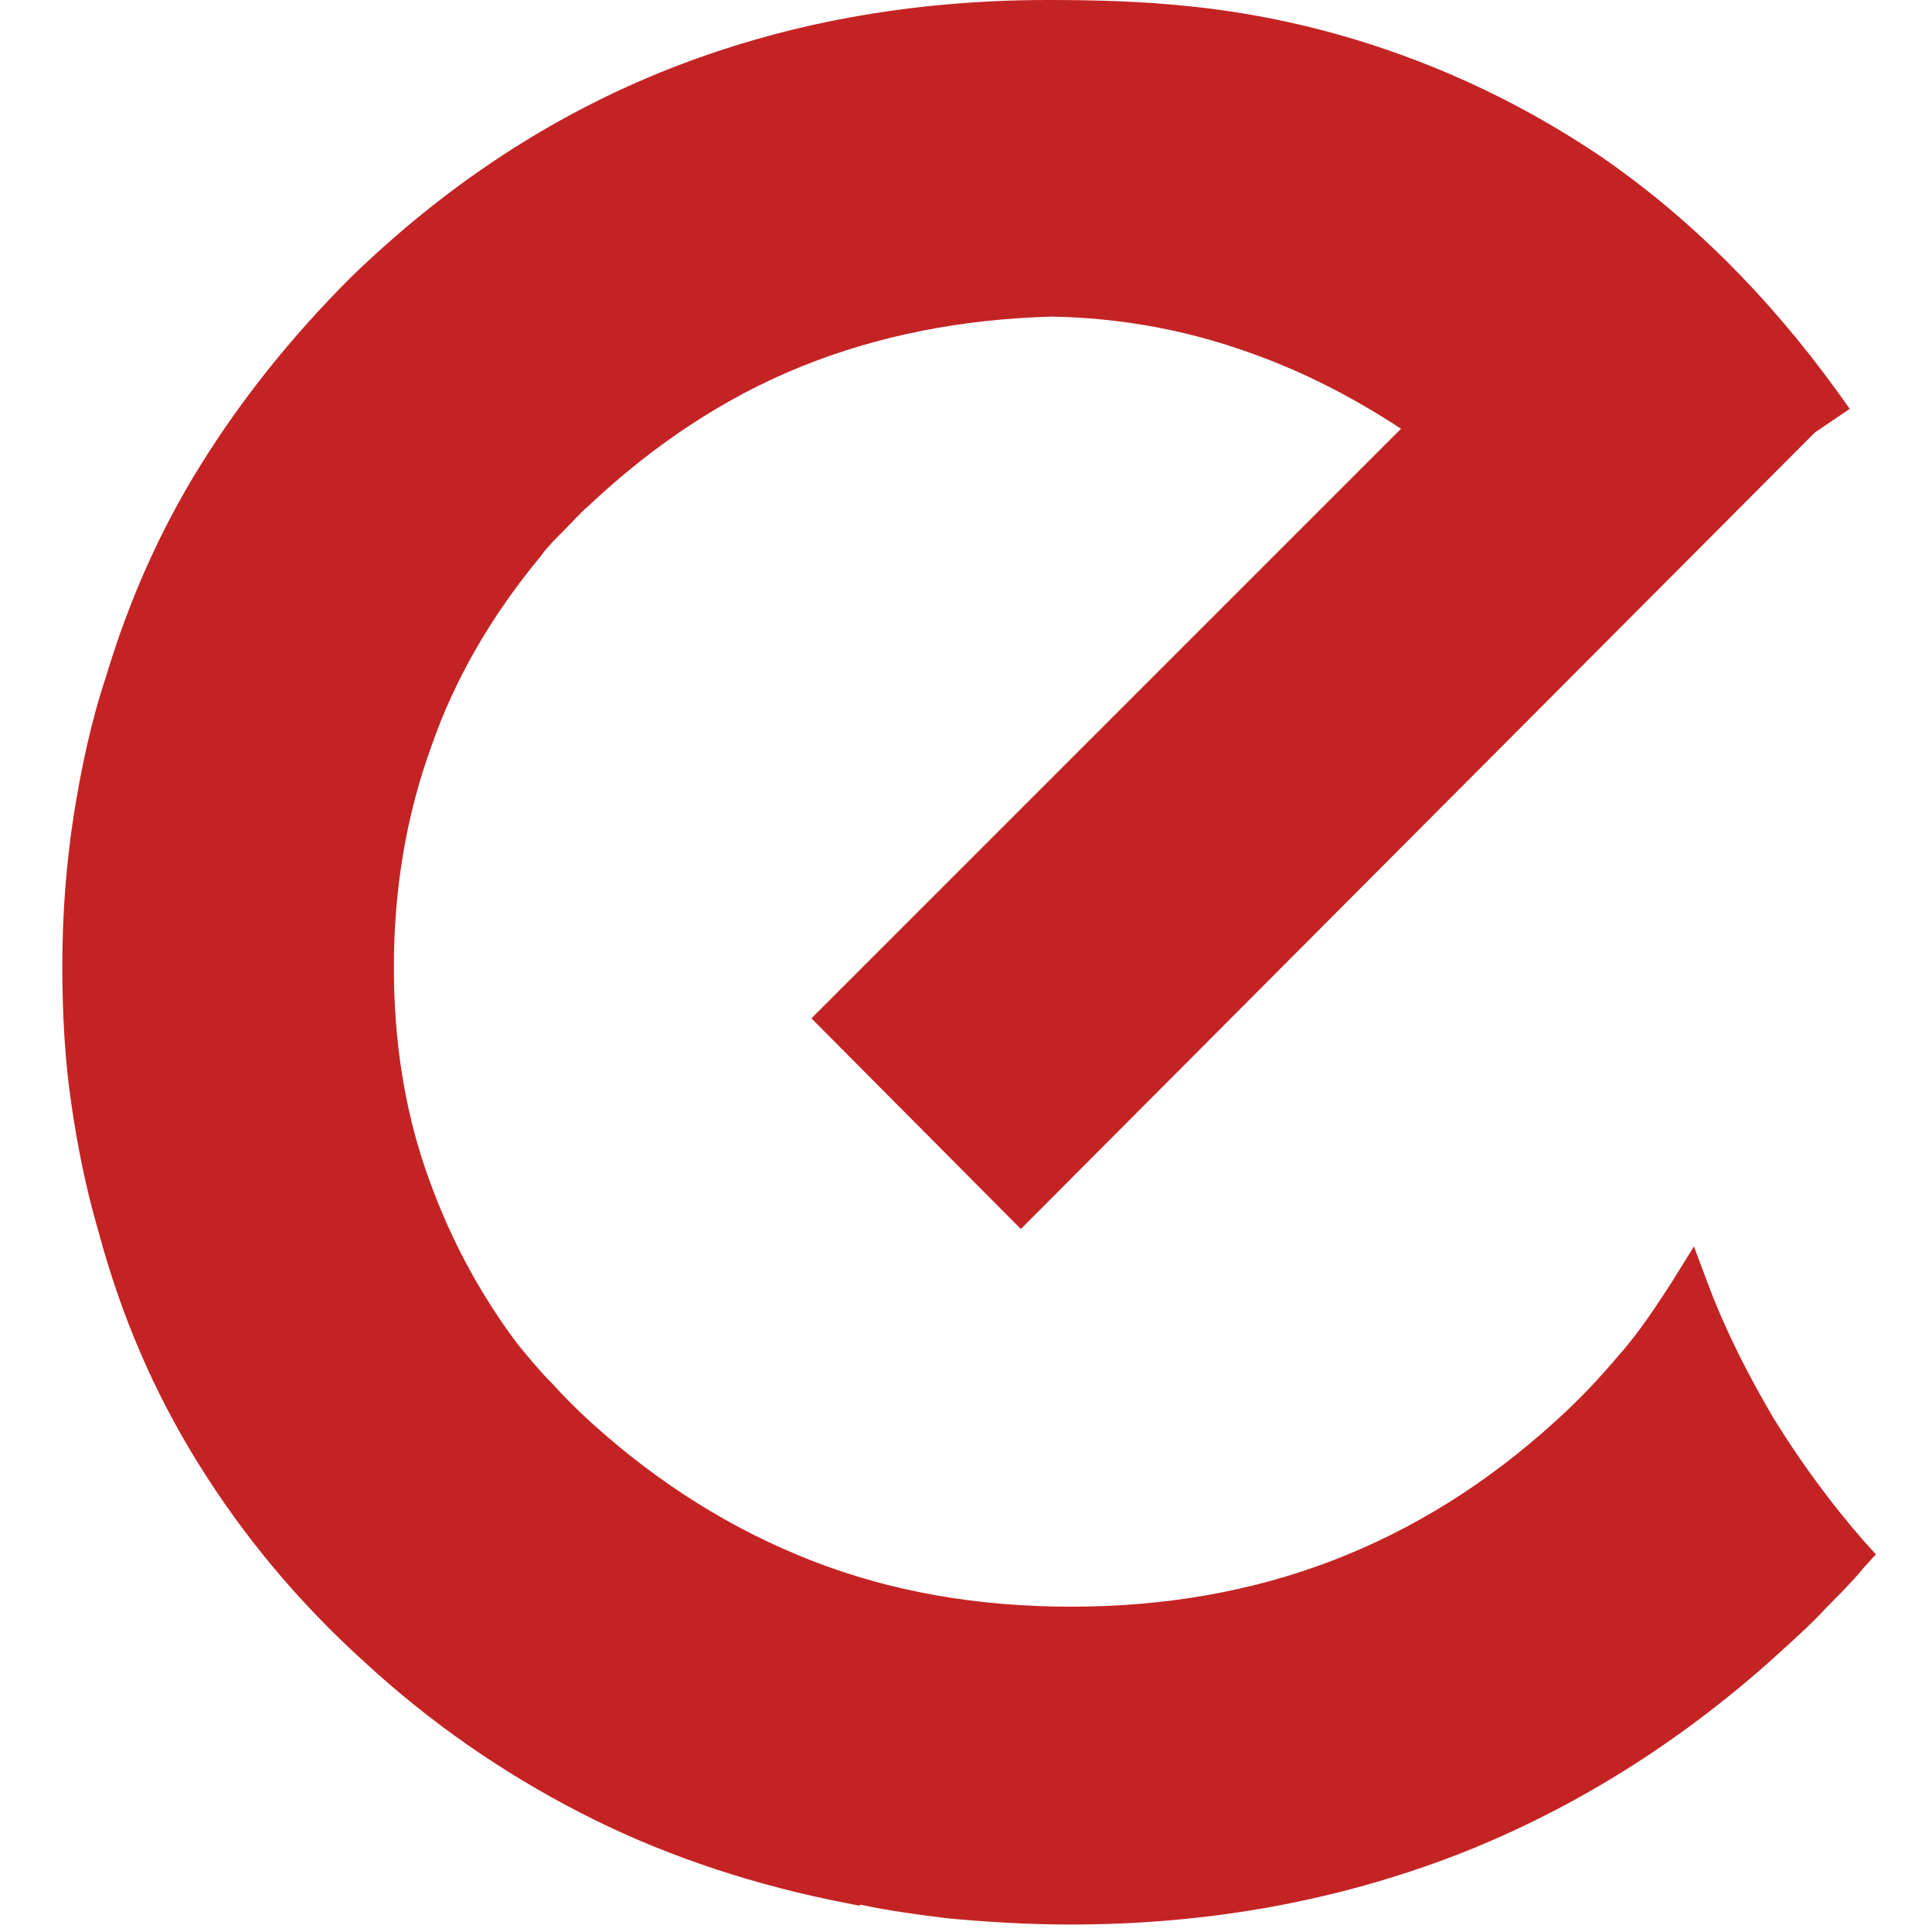 <?xml version="1.0" encoding="utf-8"?>
<!-- Generator: Adobe Illustrator 28.0.0, SVG Export Plug-In . SVG Version: 6.00 Build 0)  -->
<svg version="1.1" id="Слой_1" xmlns="http://www.w3.org/2000/svg" xmlns:xlink="http://www.w3.org/1999/xlink" x="0px" y="0px"
	 viewBox="0 0 155 155" style="enable-background:new 0 0 155 155;" xml:space="preserve">
<style type="text/css">
	.st0{fill-rule:evenodd;clip-rule:evenodd;fill:#C42324;}
</style>
<path class="st0" d="M112.4,34.4c-4.1-2.7-8.3-4.8-12.7-6.3c-4.9-1.7-10-2.6-15.3-2.7c-7.2,0.2-13.9,1.5-20.1,4s-11.9,6.3-17.1,11.2
	c-0.7,0.6-1.3,1.3-2,2s-1.3,1.3-1.8,2c-3.9,4.7-6.9,9.8-8.8,15.3c-2,5.5-3,11.4-3,17.7c0,5.7,0.8,11.1,2.5,16.1s4.1,9.7,7.4,14.1
	l0,0c0.9,1.1,1.8,2.2,2.8,3.2c1,1.1,2,2.1,3.1,3.1c5.4,4.9,11.3,8.6,17.7,11.1s13.3,3.7,20.8,3.7s14.5-1.2,21-3.7
	s12.4-6.2,17.8-11.1c1.9-1.7,3.6-3.5,5.2-5.4c1.6-1.8,2.9-3.8,4.2-5.8l1.8-2.9l1.2,3.2c1.4,3.7,3.2,7.2,5.2,10.6
	c2.1,3.4,4.5,6.7,7.2,9.8l1,1.1l-1,1.1c-0.9,1.1-1.9,2.1-3,3.2c-1,1.1-2.1,2.1-3.2,3.1c-8,7.4-16.9,13-26.4,16.7
	c-9.6,3.7-19.9,5.6-31,5.6c-3.4,0-6.7-0.2-9.9-0.5c-2.4-0.3-4.7-0.6-7-1.1v0.1l-2.5-0.5c-7.1-1.5-13.8-3.8-20-7s-12-7.2-17.3-12.1
	l0,0c-5.3-4.8-9.7-10.1-13.3-15.9s-6.2-11.9-8-18.6l0,0c-1-3.4-1.7-6.9-2.2-10.4C5.2,85,5,81.3,5,77.5c0-4.1,0.3-8.1,0.9-12
	c0.6-3.8,1.4-7.6,2.6-11.2l0,0c1.8-6,4.3-11.7,7.6-17s7.3-10.3,12-15c7.6-7.4,16.1-13,25.4-16.7S73,0,84.1,0c3.8,0,7.5,0.1,11.3,0.5
	c11.8,1.2,23.2,5.4,33.1,12.1c7.1,4.9,13.4,11.2,18.9,18.8l1,1.4l-2.8,1.9L81.9,98.6L65.1,81.7L112.4,34.4L112.4,34.4z"/>
</svg>

